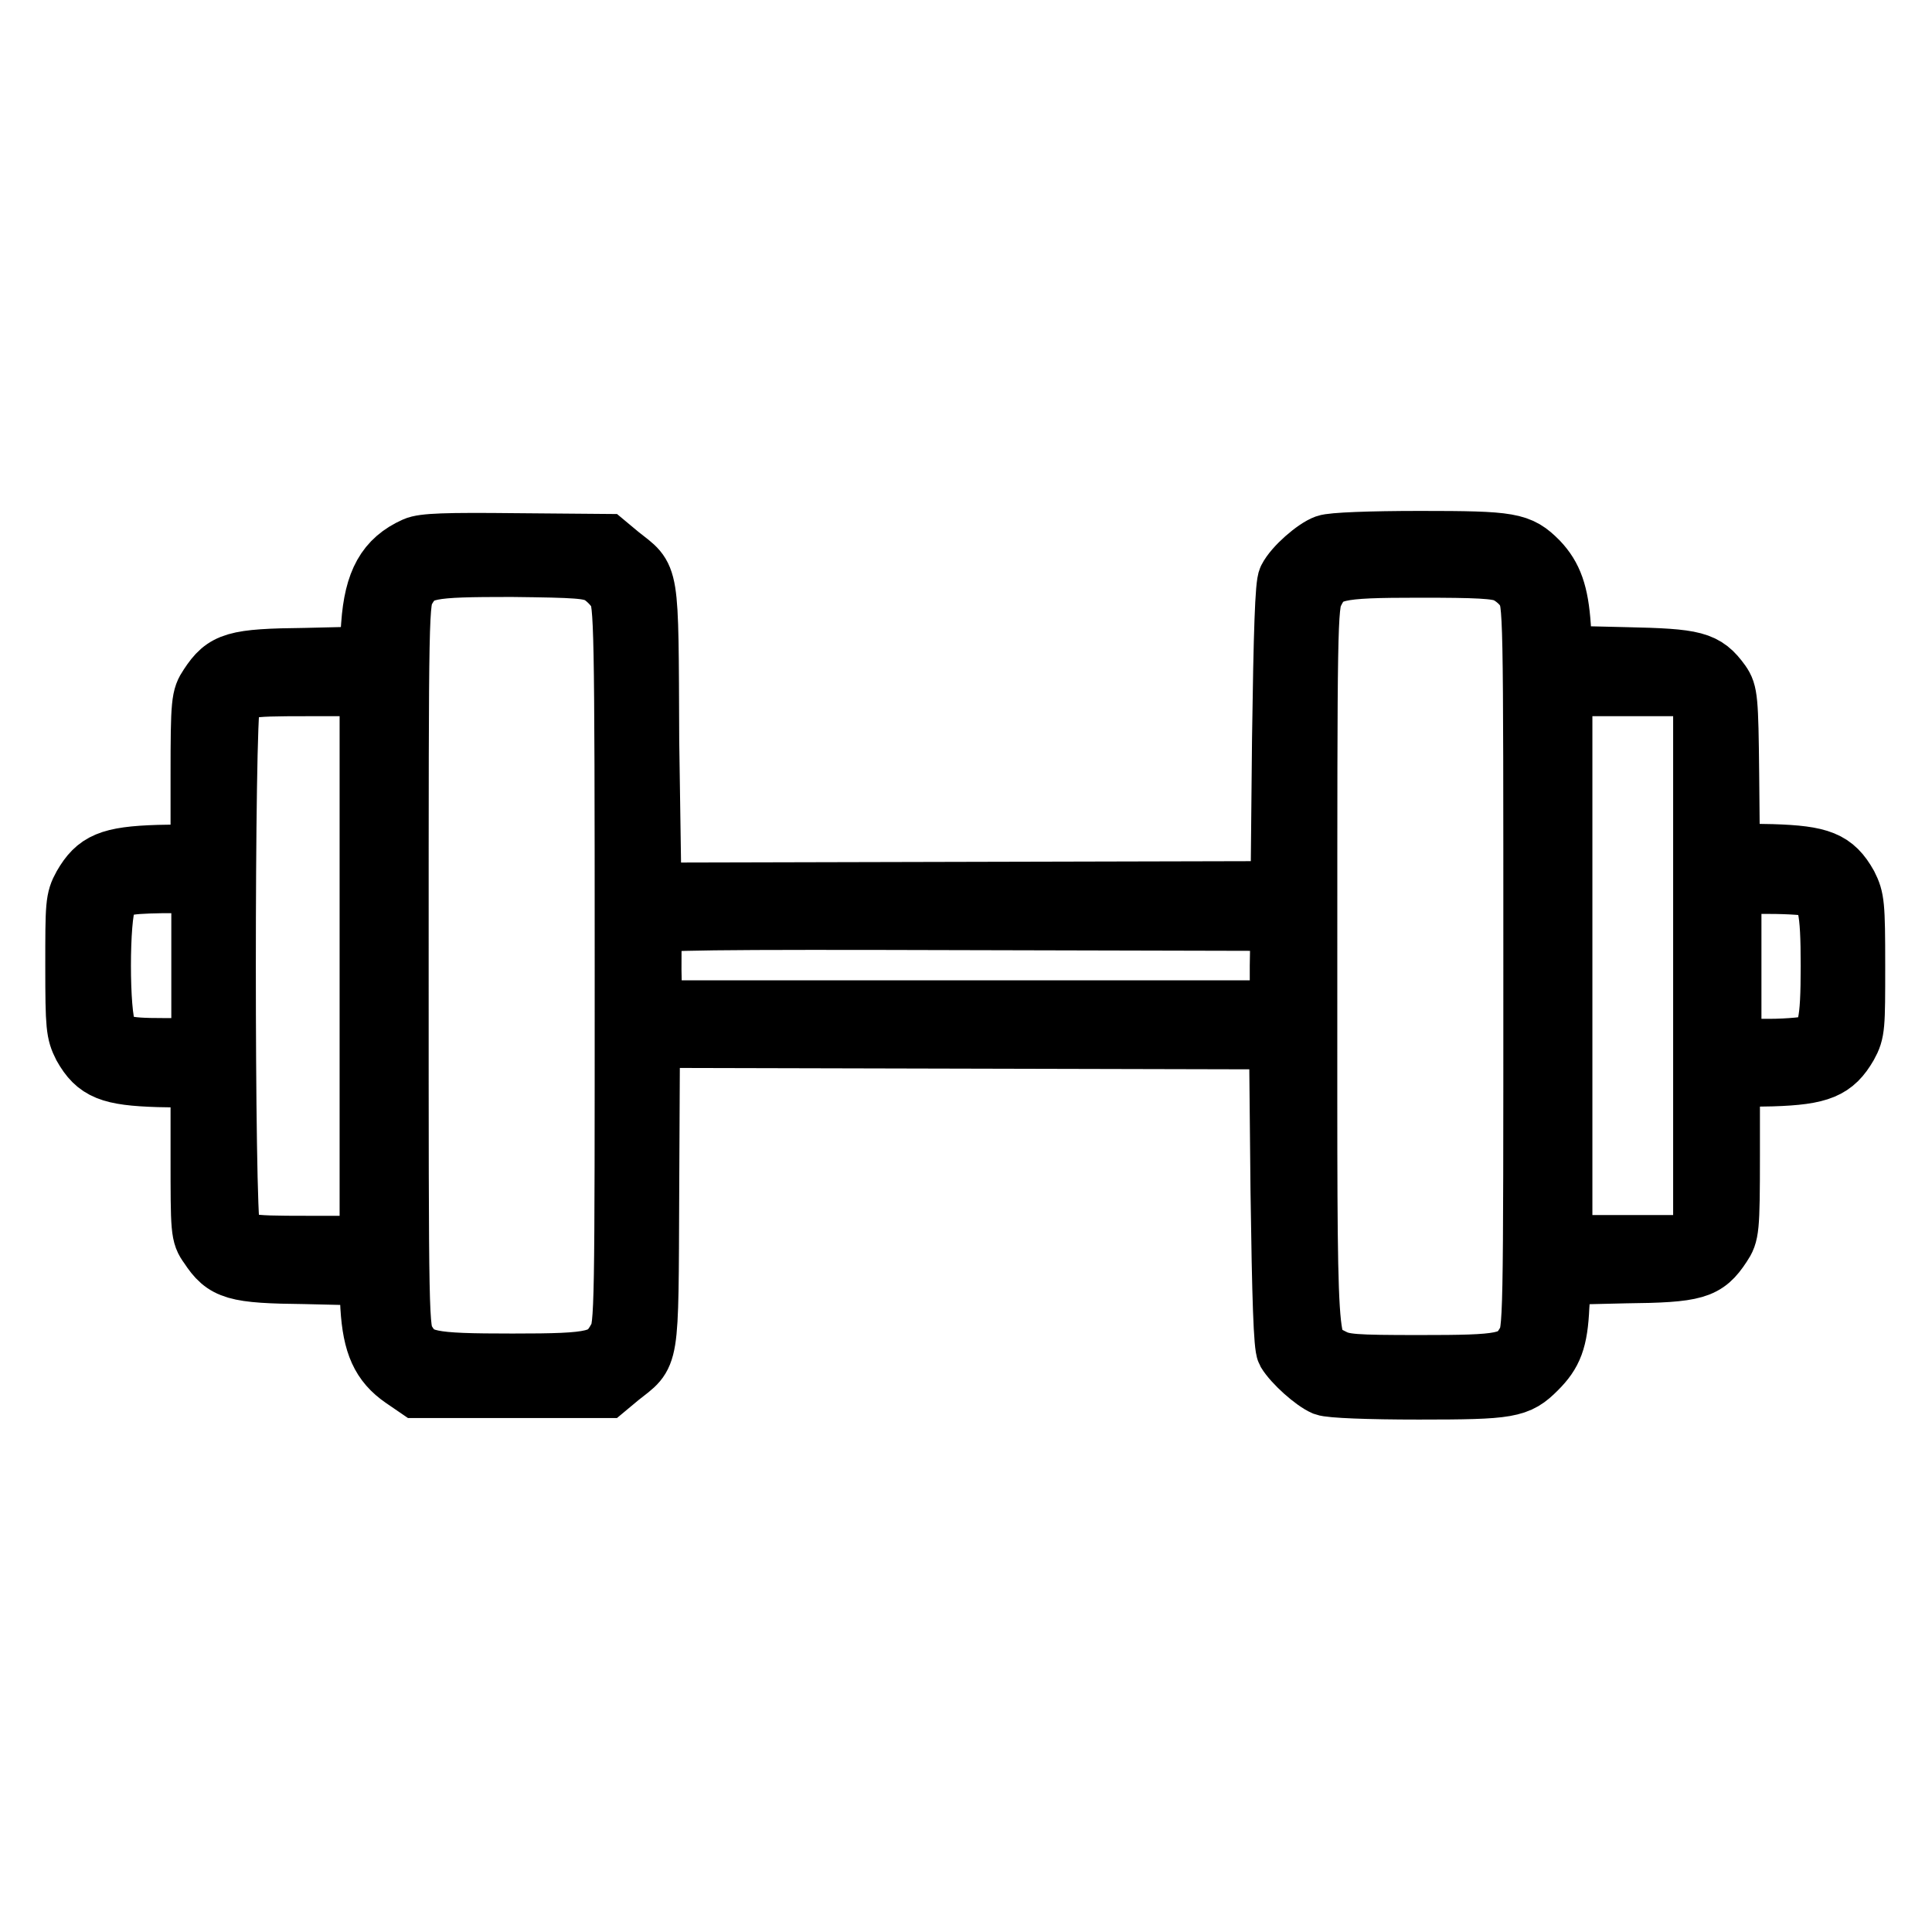 <?xml version="1.0" encoding="utf-8"?>
<!-- Svg Vector Icons : http://www.onlinewebfonts.com/icon -->
<!DOCTYPE svg PUBLIC "-//W3C//DTD SVG 1.1//EN" "http://www.w3.org/Graphics/SVG/1.1/DTD/svg11.dtd">
<svg version="1.1" xmlns="http://www.w3.org/2000/svg" xmlns:xlink="http://www.w3.org/1999/xlink" x="0px" y="0px" viewBox="0 0 256 256" enable-background="new 0 0 256 256" xml:space="preserve">
<g><g><g><path stroke-width="8" fill-opacity="0" stroke="#000000"  d="M55,72.5c-3.8,1.7-5.4,4.6-5.8,10.3L48.9,87l-8.4,0.2c-9.4,0.1-10.7,0.5-12.8,3.7c-1,1.5-1.1,2-1.1,11.9v10.4l-5.6,0.1c-6.5,0.2-8.2,1-10,4.1c-1,1.8-1,2.5-1,10.6s0.1,8.8,1,10.6c1.8,3.2,3.6,3.9,10,4.1l5.6,0.1v10.4c0,9.9,0,10.4,1.1,11.9c2.1,3.2,3.4,3.6,12.8,3.7l8.4,0.2l0.2,4.2c0.3,4.9,1.4,7.4,4.3,9.4l1.9,1.3h12.5h12.5l1.8-1.5c4-3.2,3.8-1.5,3.9-24.5l0.1-20.4l41.7,0.1l41.7,0.1l0.2,20.2c0.2,14.2,0.4,20.5,0.8,21.2c0.9,1.5,3.6,3.9,5,4.5c0.8,0.3,5.8,0.5,12.5,0.5c12.1,0,13.1-0.2,15.6-2.7c2.1-2.1,2.8-3.8,3-8.3l0.3-4.2l8.4-0.2c9.4-0.1,10.7-0.5,12.8-3.7c1-1.5,1.1-2,1.1-11.9v-10.4l5.6-0.1c6.4-0.2,8.2-1,10-4.1c1-1.8,1-2.5,1-10.6s-0.1-8.8-1-10.6c-1.8-3.2-3.6-3.9-10-4.1l-5.6-0.1l-0.1-10.6c-0.1-9.9-0.2-10.7-1.1-12c-2.1-2.9-3.4-3.2-12.6-3.4l-8.4-0.2l-0.2-3.9c-0.3-4.4-1.1-6.6-3-8.6c-2.5-2.5-3.5-2.7-15.6-2.7c-6.7,0-11.7,0.2-12.5,0.5c-1.4,0.5-4.2,2.9-5,4.5c-0.4,0.7-0.6,7-0.8,21.2l-0.2,20.2l-41.7,0.1l-41.7,0.1L86,98.1c-0.1-23,0.1-21.3-3.9-24.5l-1.8-1.5L68.4,72C59.1,71.9,56.1,72,55,72.5z M79.4,76c0.9,0.5,2,1.6,2.5,2.5c0.8,1.5,0.9,4,0.9,49.4s0,47.9-0.9,49.4c-1.7,3.1-2.9,3.4-14,3.4c-11.1,0-12.5-0.3-14.1-2.9c-1-1.6-1-2.3-1-49.9c0-47.6,0-48.3,1-49.9c1.6-2.7,2.9-2.9,14-2.9C76.6,75.2,78,75.3,79.4,76z M199.6,75.9c0.9,0.4,2.1,1.4,2.6,2.3c1,1.6,1,2.3,1,49.9c0,47.6,0,48.3-1,49.9c-1.6,2.7-3,2.9-14.1,2.9c-8.7,0-10.1-0.1-11.6-0.9c-3.5-1.9-3.3,1.5-3.3-52c0-44.6,0-47.9,0.9-49.5c1.5-3,2.8-3.3,14-3.3C195.6,75.2,198.4,75.3,199.6,75.9z M49,128v37.1h-8.2c-8.6,0-9.2-0.1-10.3-2.2c-0.8-1.5-0.8-68.3,0-69.8c1.1-2.1,1.7-2.2,10.3-2.2H49V128z M224.6,92.1l1.1,1.2V128v34.6l-1.1,1.2l-1.1,1.2h-8.3H207V128V90.9h8.2h8.3L224.6,92.1z M26.7,128v10.9h-5c-5.5,0-6.5-0.3-7.6-2.4c-1-2-1-15.1,0-17.1c1.1-2.1,2-2.3,7.5-2.4h5.1V128z M240.3,117.5c1.9,1,2.3,2.9,2.3,10.5s-0.4,9.4-2.3,10.5c-0.5,0.2-3.2,0.5-5.9,0.5h-5V128v-10.9h5C237.2,117.1,239.8,117.3,240.3,117.5z M169.6,128v5.9H128H86.4l-0.1-5.4c0-3,0-5.8,0.1-6.1c0.2-0.5,7.8-0.6,41.8-0.5l41.5,0.1L169.6,128L169.6,128z"/></g></g></g>
</svg>